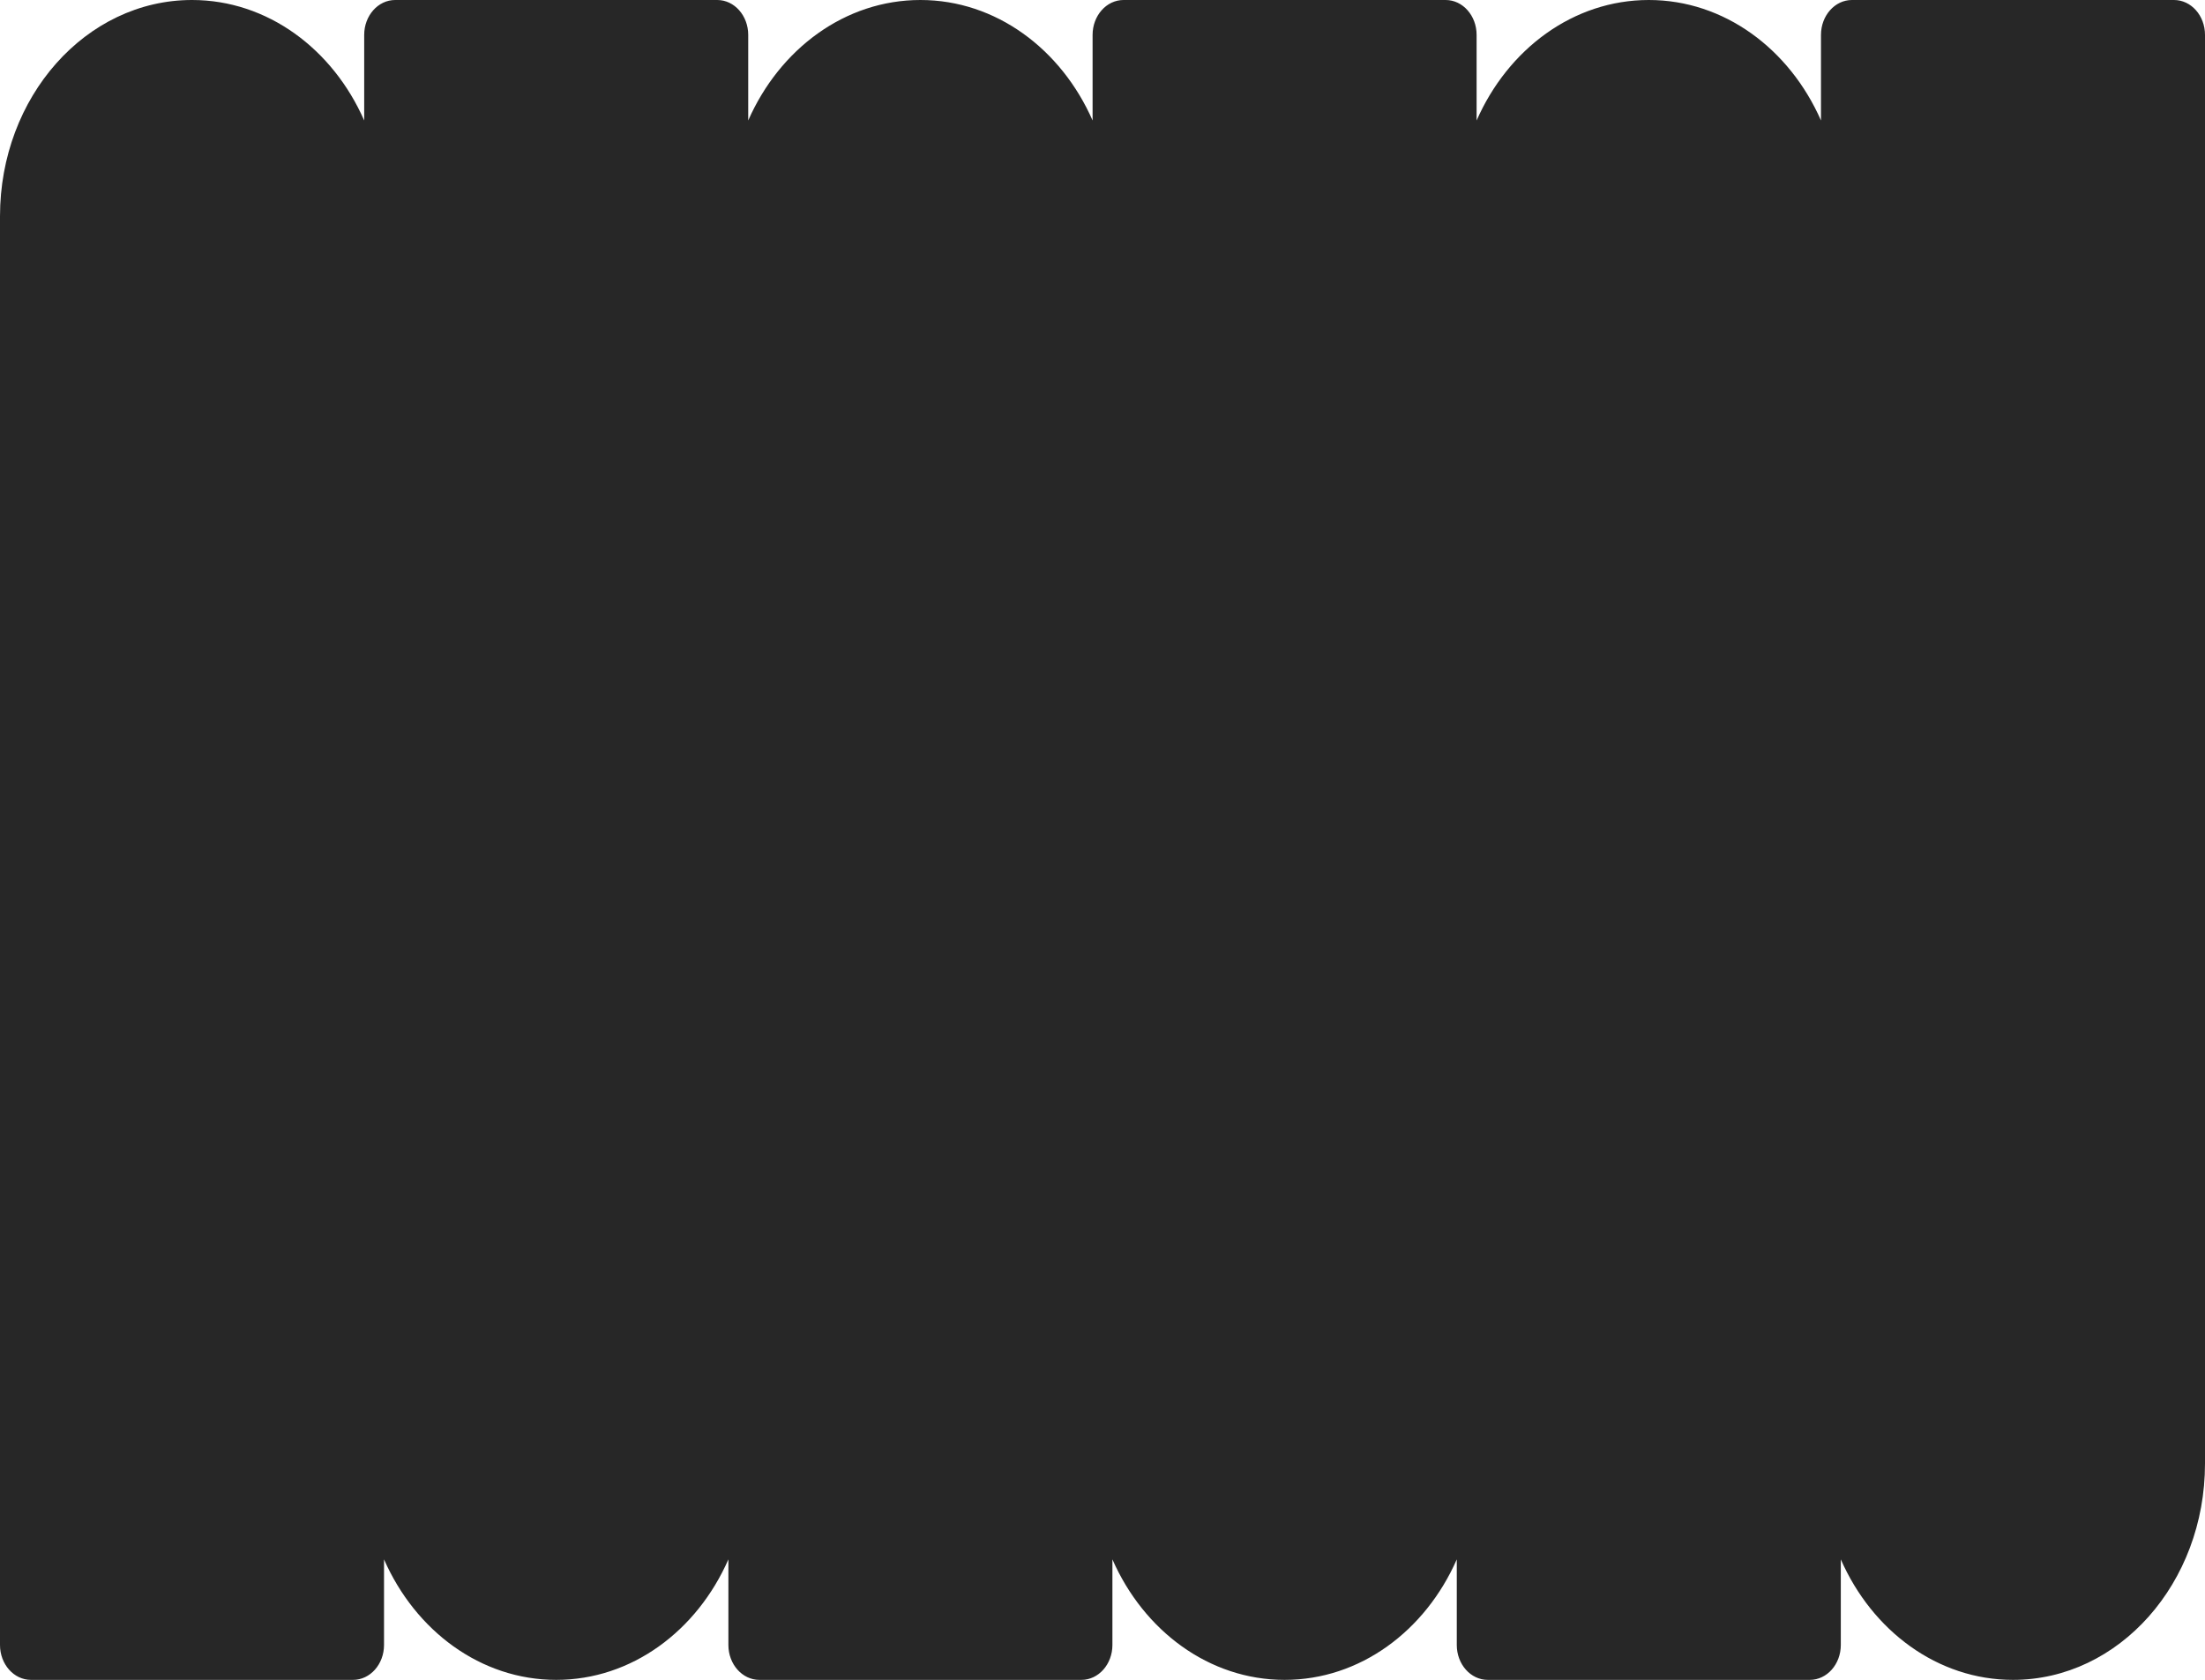 <?xml version="1.0" encoding="UTF-8"?> <svg xmlns="http://www.w3.org/2000/svg" width="1920" height="1463" viewBox="0 0 1920 1463" fill="none"> <path d="M167.191 0C74.855 0 0 84.343 0 188.385L0 1432.55C0 1449.33 12.074 1462.93 26.966 1462.93H307.416C322.308 1462.93 334.382 1449.33 334.382 1432.55V1358C361.694 1420.18 418.574 1462.93 484.315 1462.93C550.055 1462.93 606.935 1420.18 634.247 1358V1432.55C634.247 1449.33 646.321 1462.93 661.214 1462.93H941.663C956.555 1462.93 968.629 1449.33 968.629 1432.55V1358C995.941 1420.18 1052.82 1462.93 1118.56 1462.93C1184.3 1462.93 1241.18 1420.18 1268.49 1358V1432.55C1268.49 1449.33 1280.56 1462.93 1295.46 1462.93H1575.91C1590.81 1462.93 1602.88 1449.33 1602.88 1432.55V1358C1630.19 1420.18 1687.07 1462.93 1752.81 1462.93C1845.14 1462.93 1920 1378.59 1920 1274.55V30.385C1920 13.604 1907.93 0 1893.03 0H1612.58C1597.69 0 1585.62 13.604 1585.62 30.385V104.934C1558.31 42.755 1501.42 0 1435.69 0C1369.95 0 1313.06 42.755 1285.75 104.934V30.385C1285.75 13.604 1273.68 0 1258.79 0H978.337C963.444 0 951.371 13.604 951.371 30.385V104.931C924.059 42.755 867.179 0 801.438 0C735.697 0 678.817 42.755 651.506 104.931V30.385C651.506 13.604 639.432 0 624.539 0H344.09C329.197 0 317.124 13.604 317.124 30.385V104.931C289.812 42.755 232.932 0 167.191 0Z" fill="#272727"></path> </svg> 